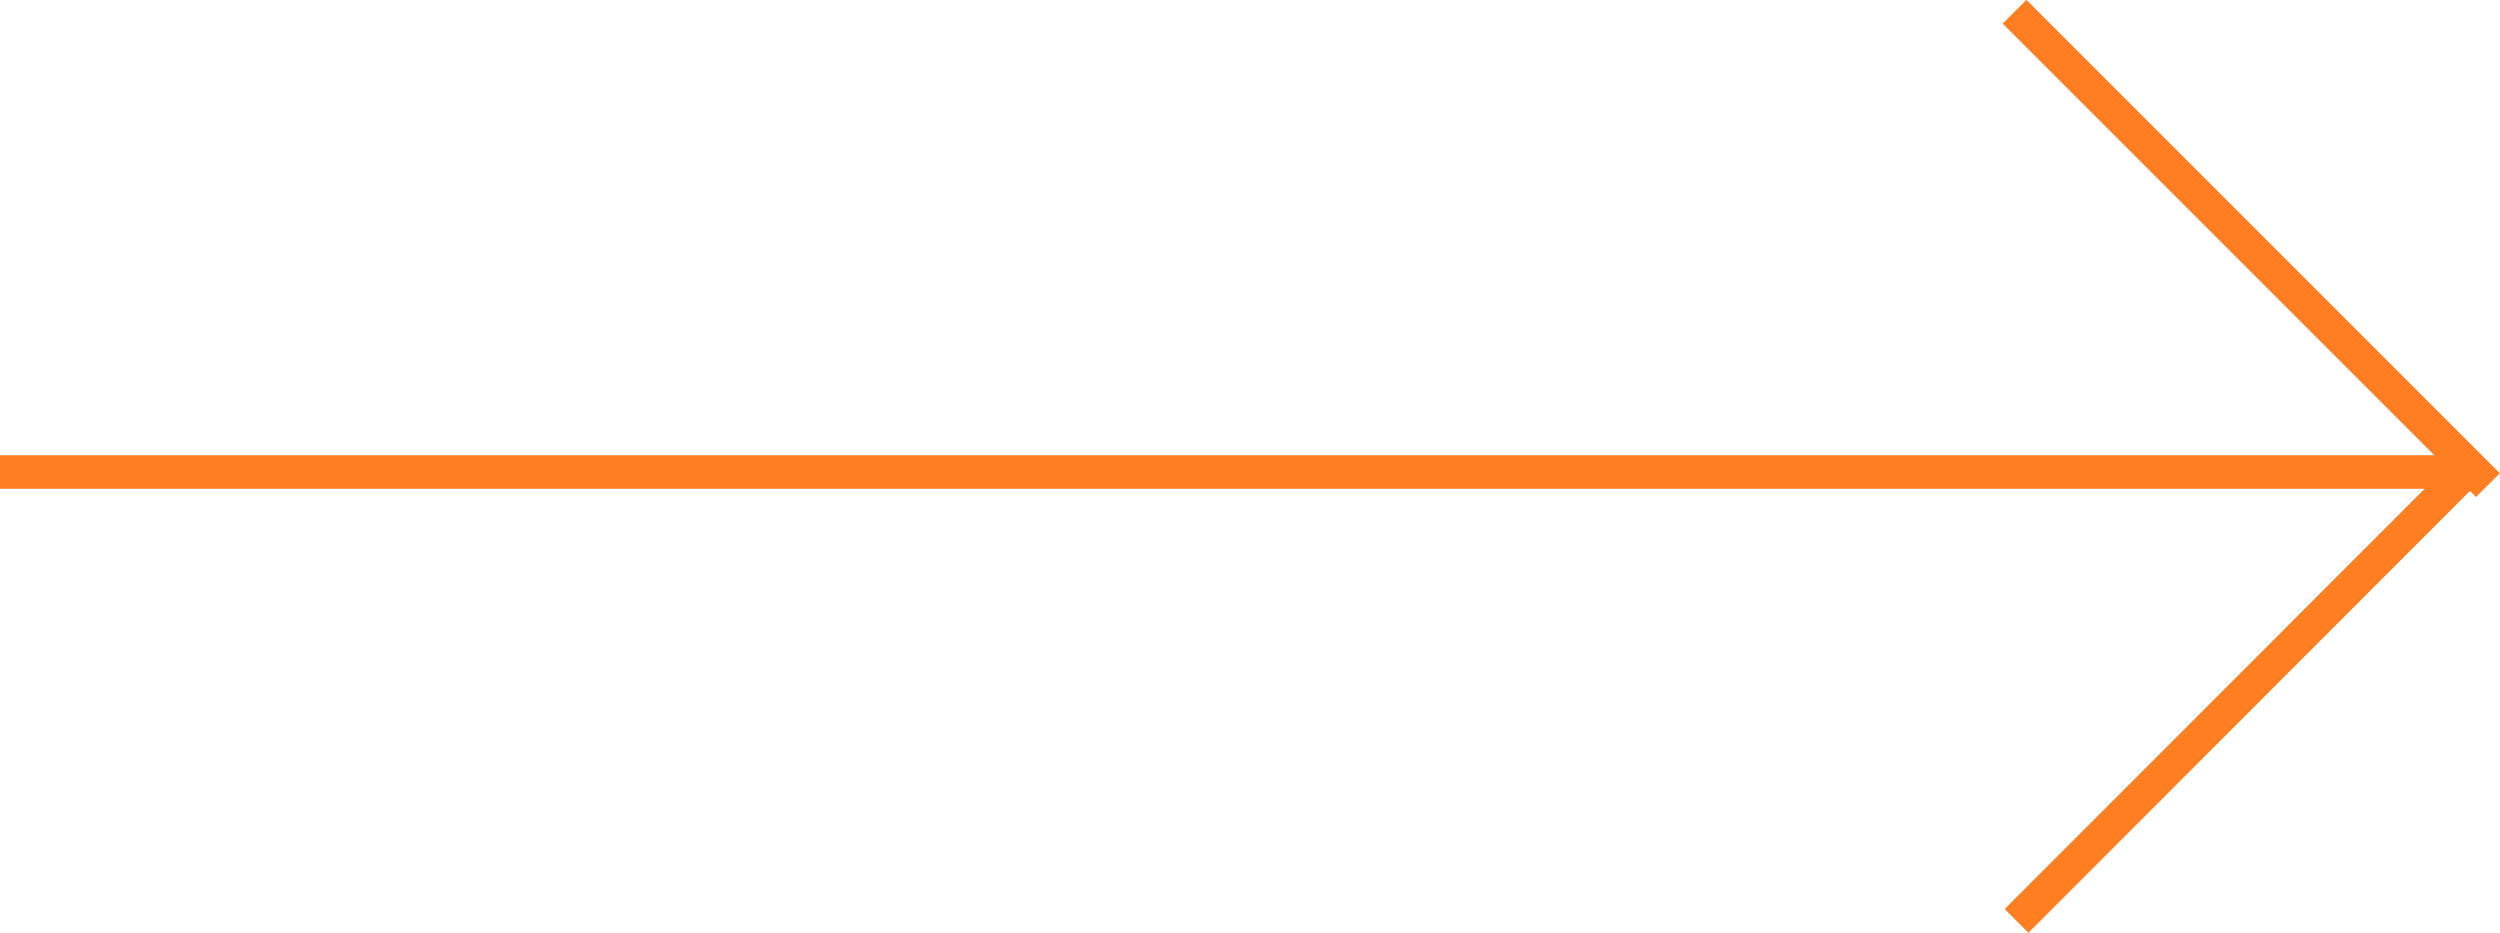 <svg xmlns="http://www.w3.org/2000/svg" viewBox="0 0 74.52 27.8"><defs><style>.cls-1{fill:none;stroke:#ff7e21;stroke-miterlimit:10;}</style></defs><title>right-arrow-orange</title><g id="Capa_2" data-name="Capa 2"><g id="Capa_1-2" data-name="Capa 1"><line class="cls-1" y1="14.07" x2="73.64" y2="14.07"/><line class="cls-1" x1="60.05" y1="0.35" x2="74.16" y2="14.46"/><line class="cls-1" x1="73.57" y1="13.98" x2="60.11" y2="27.45"/></g></g></svg>